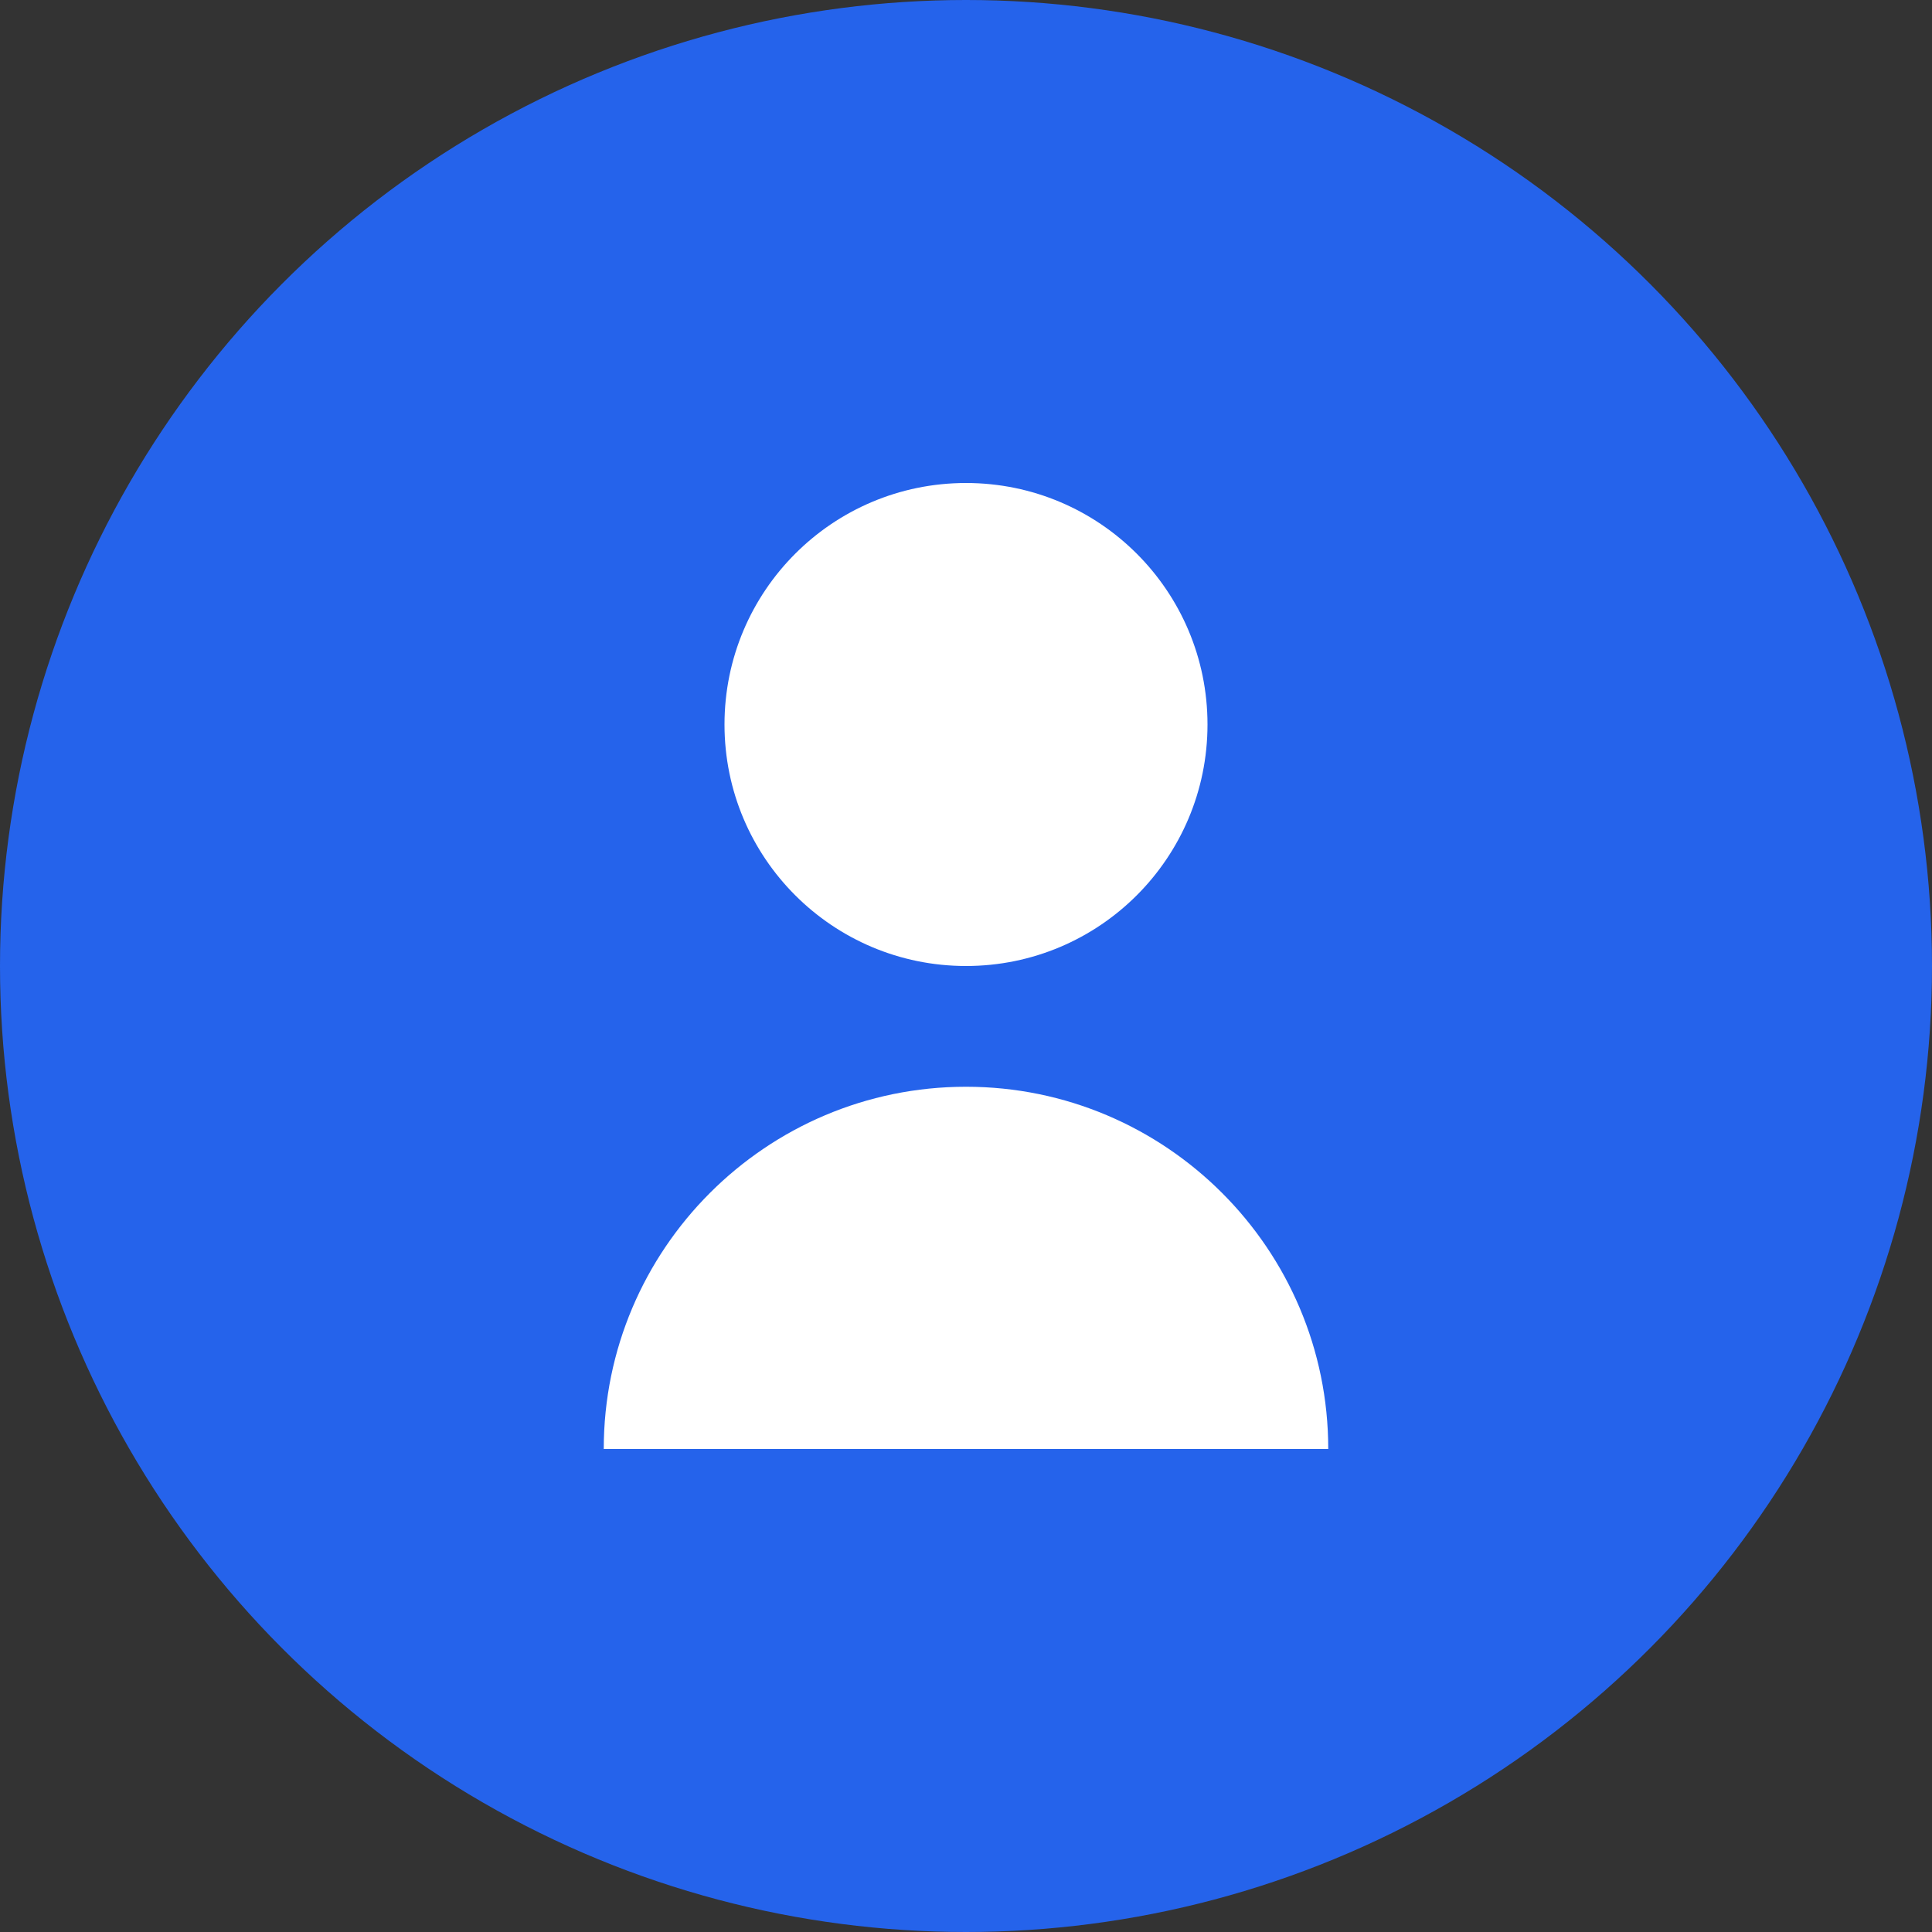 <?xml version="1.0" encoding="UTF-8"?>
<svg width="32" height="32" viewBox="0 0 32 32" fill="none" xmlns="http://www.w3.org/2000/svg">
  <rect x="0" y="0" width="32" height="32" fill="#333333" stroke="none"/>
  <circle cx="16" cy="16" r="16" fill="#2563EB"/>
  <path d="M16 8C18.21 8 20 9.79 20 12C20 14.21 18.21 16 16 16C13.79 16 12 14.21 12 12C12 9.79 13.79 8 16 8ZM16 18C19.31 18 22 20.69 22 24H10C10 20.69 12.69 18 16 18Z" fill="white"/>
</svg> 